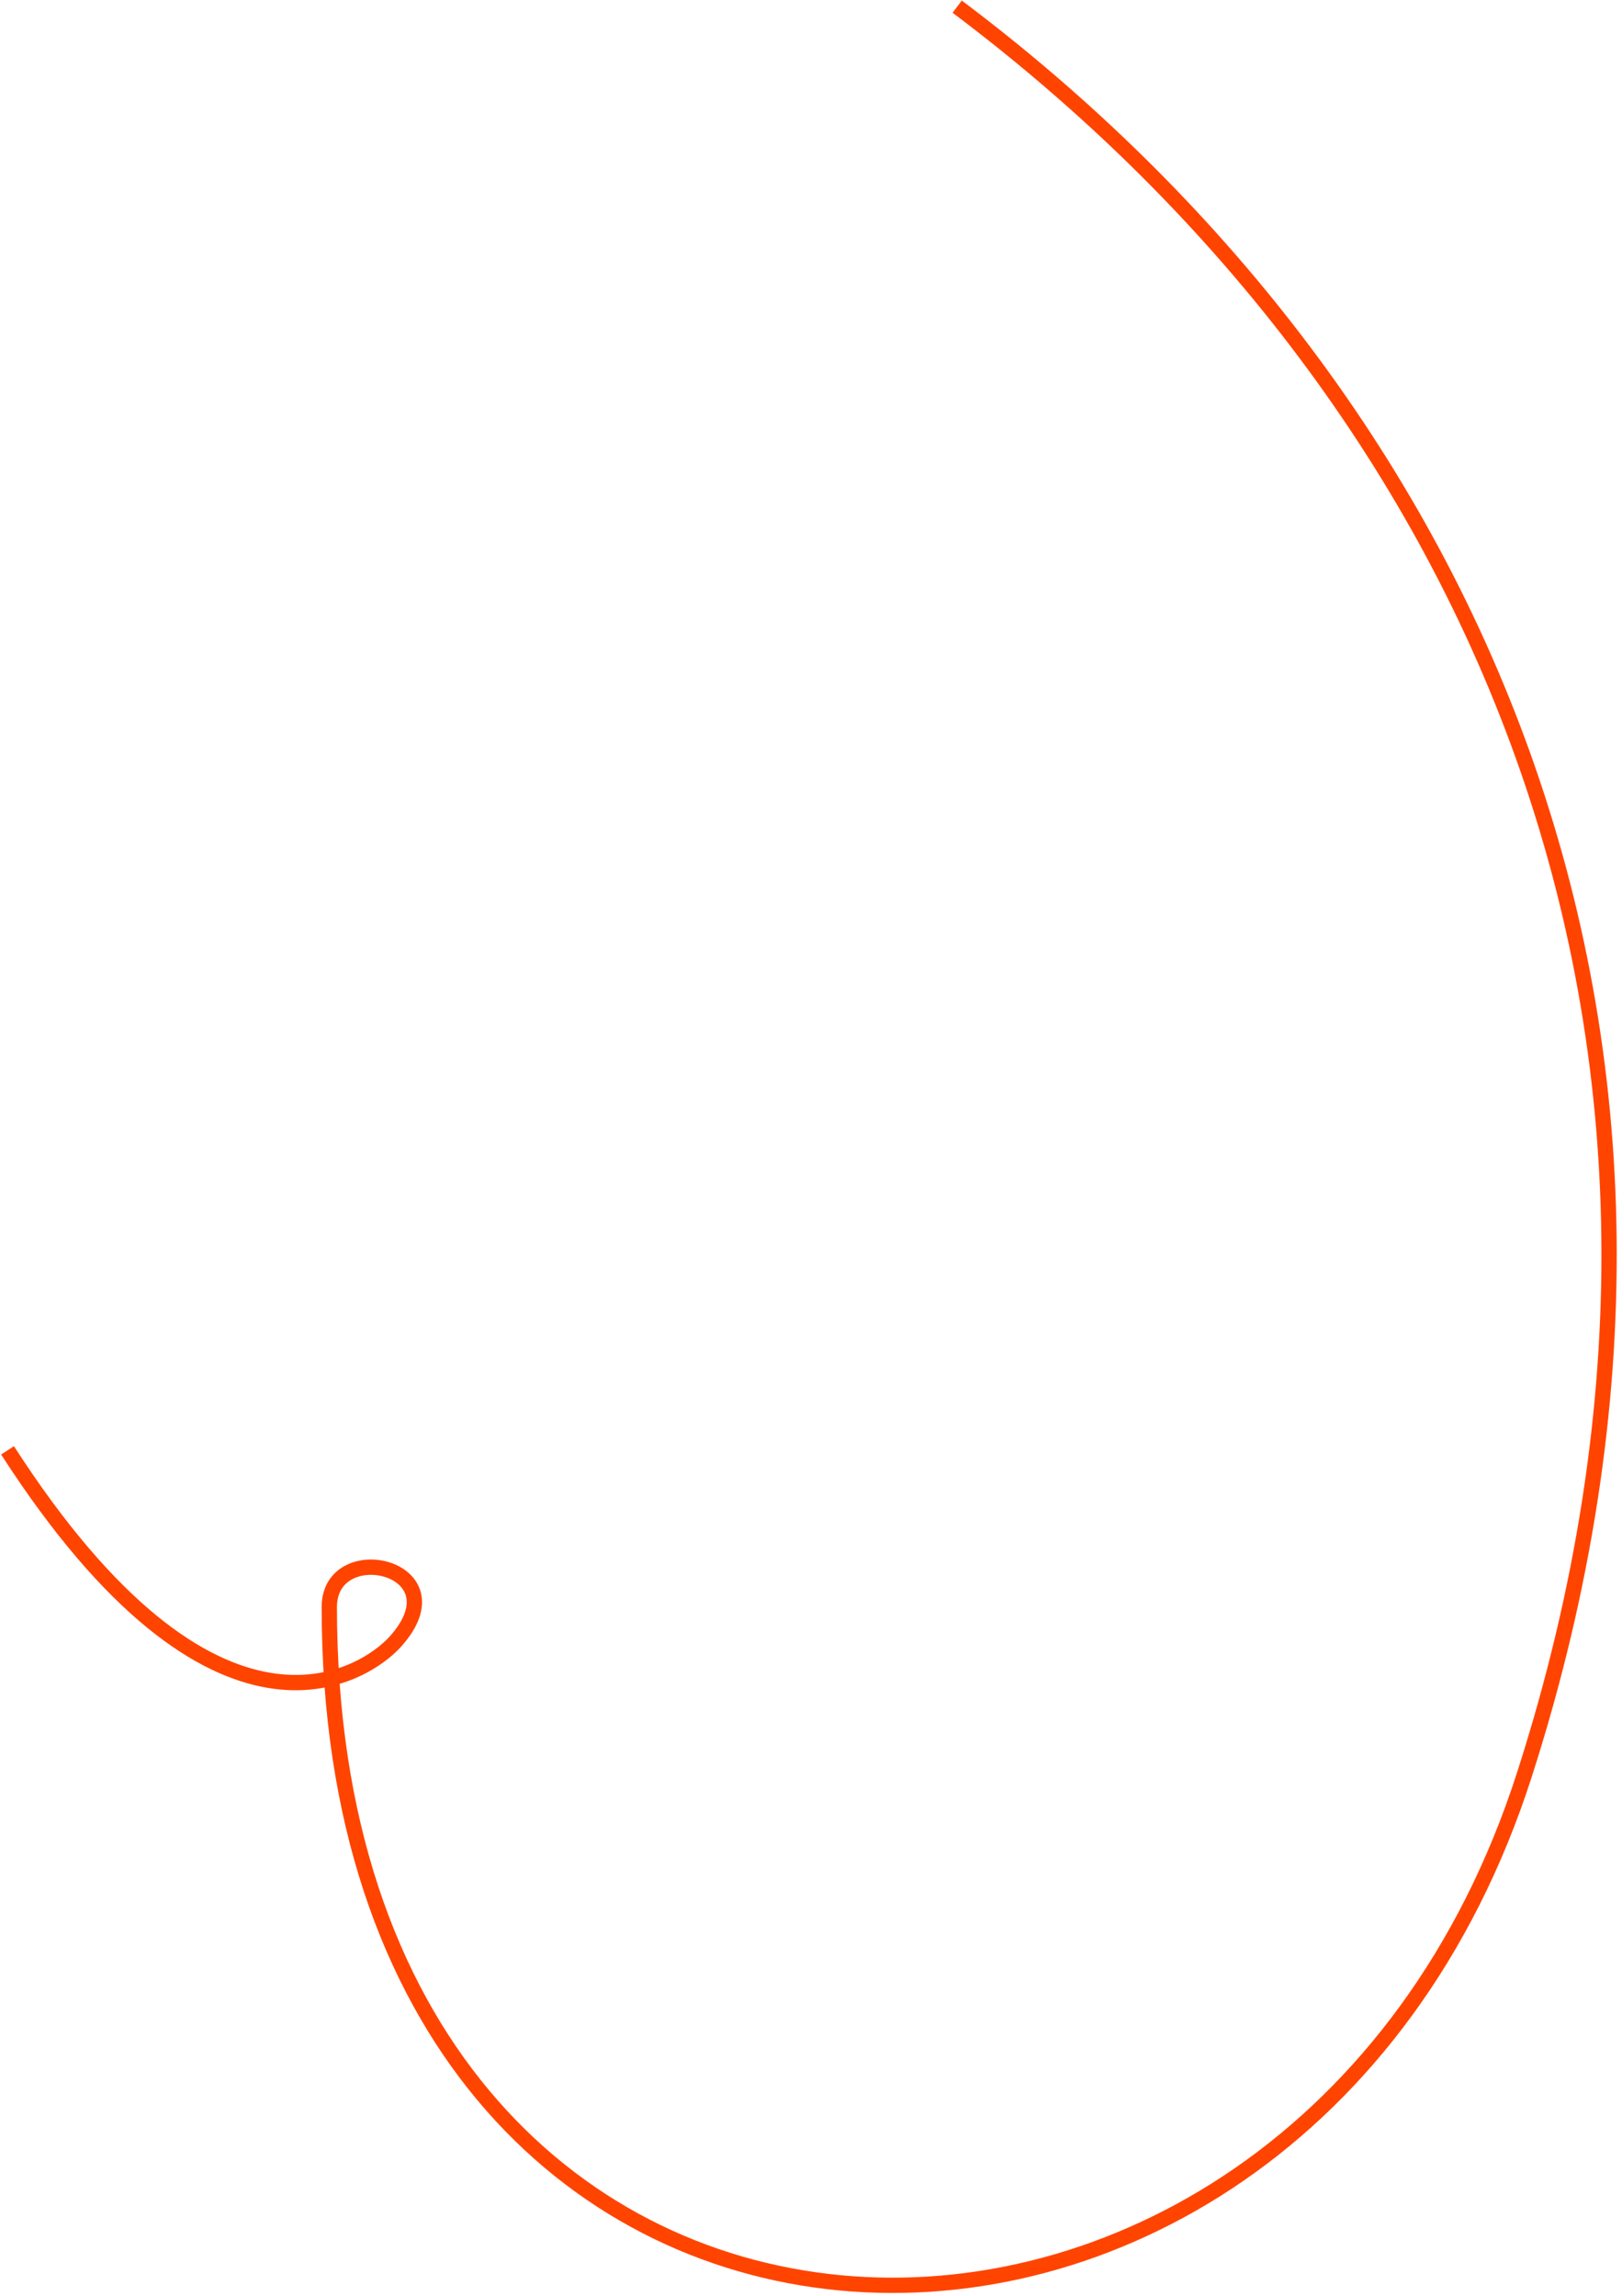 <?xml version="1.0" encoding="UTF-8"?> <svg xmlns="http://www.w3.org/2000/svg" width="212" height="300" viewBox="0 0 212 300" fill="none"> <path d="M0.986 189.52C28.299 231.895 47.717 218.929 51.692 214.493C60.467 204.702 43.04 200.806 43.04 209.999C43.04 321.539 168.802 326.618 199.245 231.895C230.557 134.468 192.157 51.247 125.107 0.87" stroke="#FF4400" stroke-width="2"></path> </svg> 